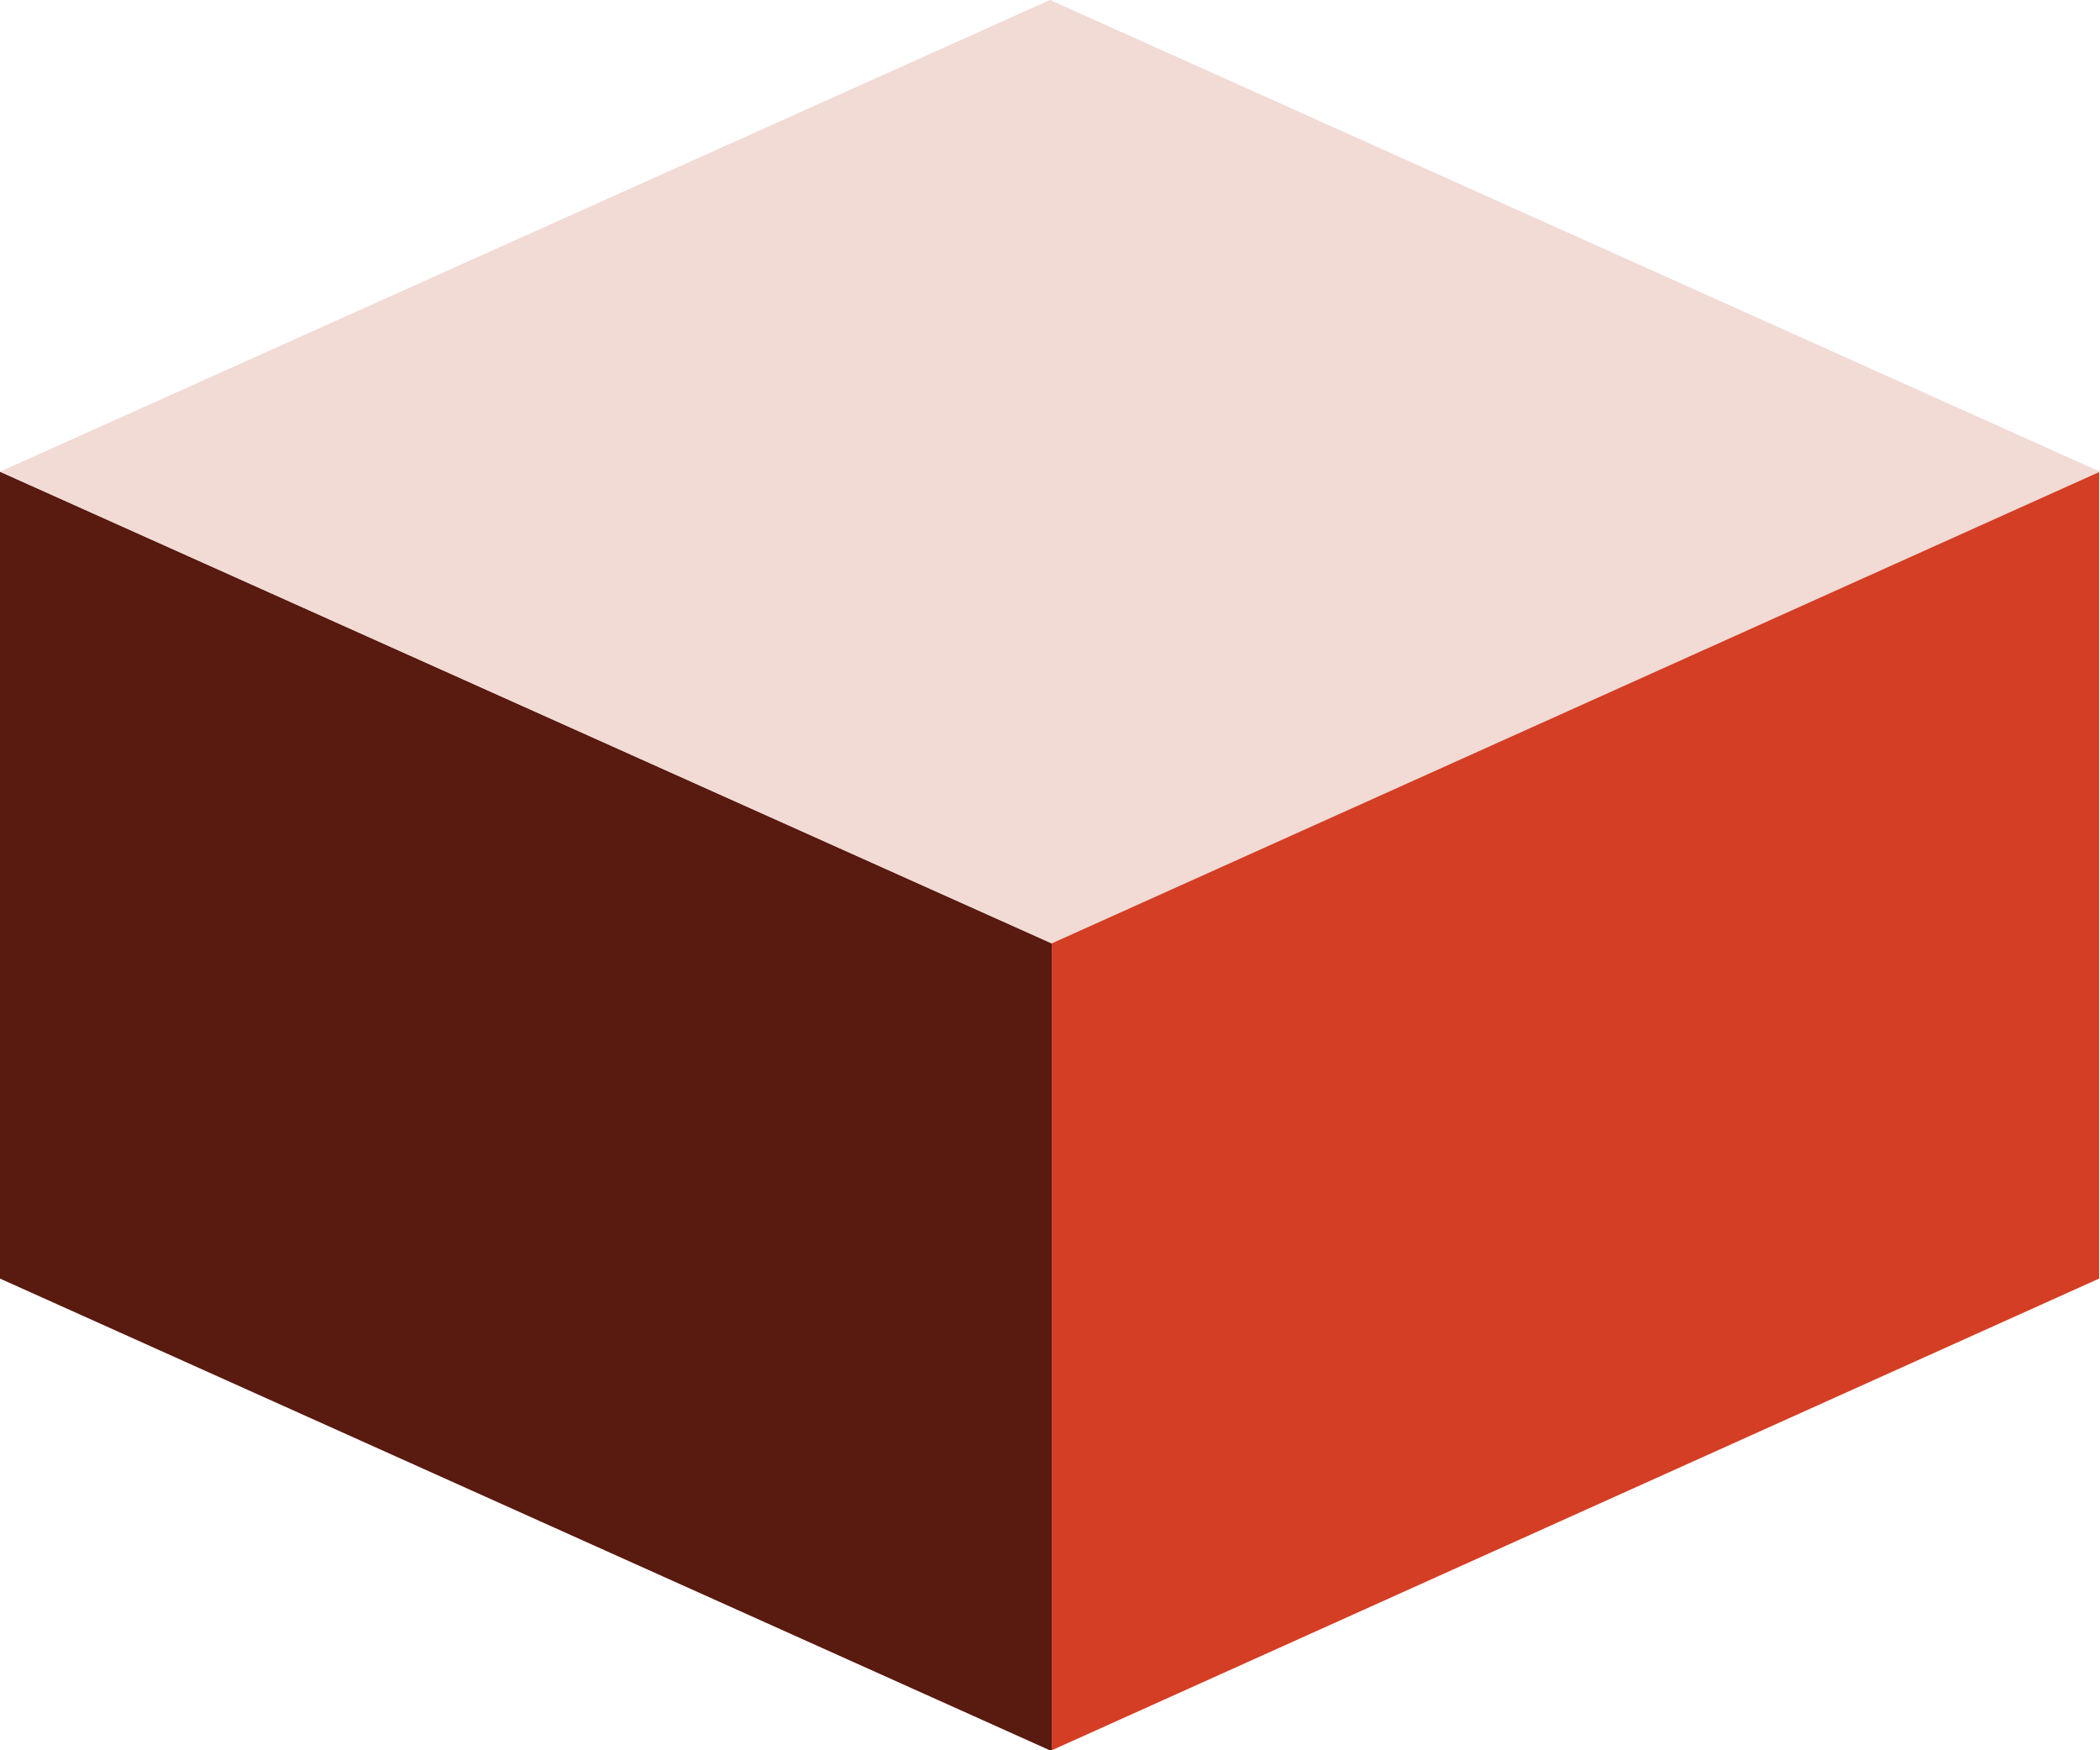 <svg width="24" height="20" viewBox="0 0 24 20" fill="none" xmlns="http://www.w3.org/2000/svg">
<g clip-path="url(#clip0_16_8)">
<path d="M12.02 10.77L23.99 5.38V14.61L12.02 20V10.77Z" fill="#D43E24"/>
<path d="M0 5.39L12.02 10.78V20.01L0 14.61V5.39Z" fill="#591A0F"/>
<path d="M0 5.39L12 0L24 5.39L12.02 10.78L0 5.39Z" fill="#F2DAD5"/>
</g>
<defs>
<clipPath id="clip0_16_8">
<rect width="24" height="20" fill="white"/>
</clipPath>
</defs>
</svg>
